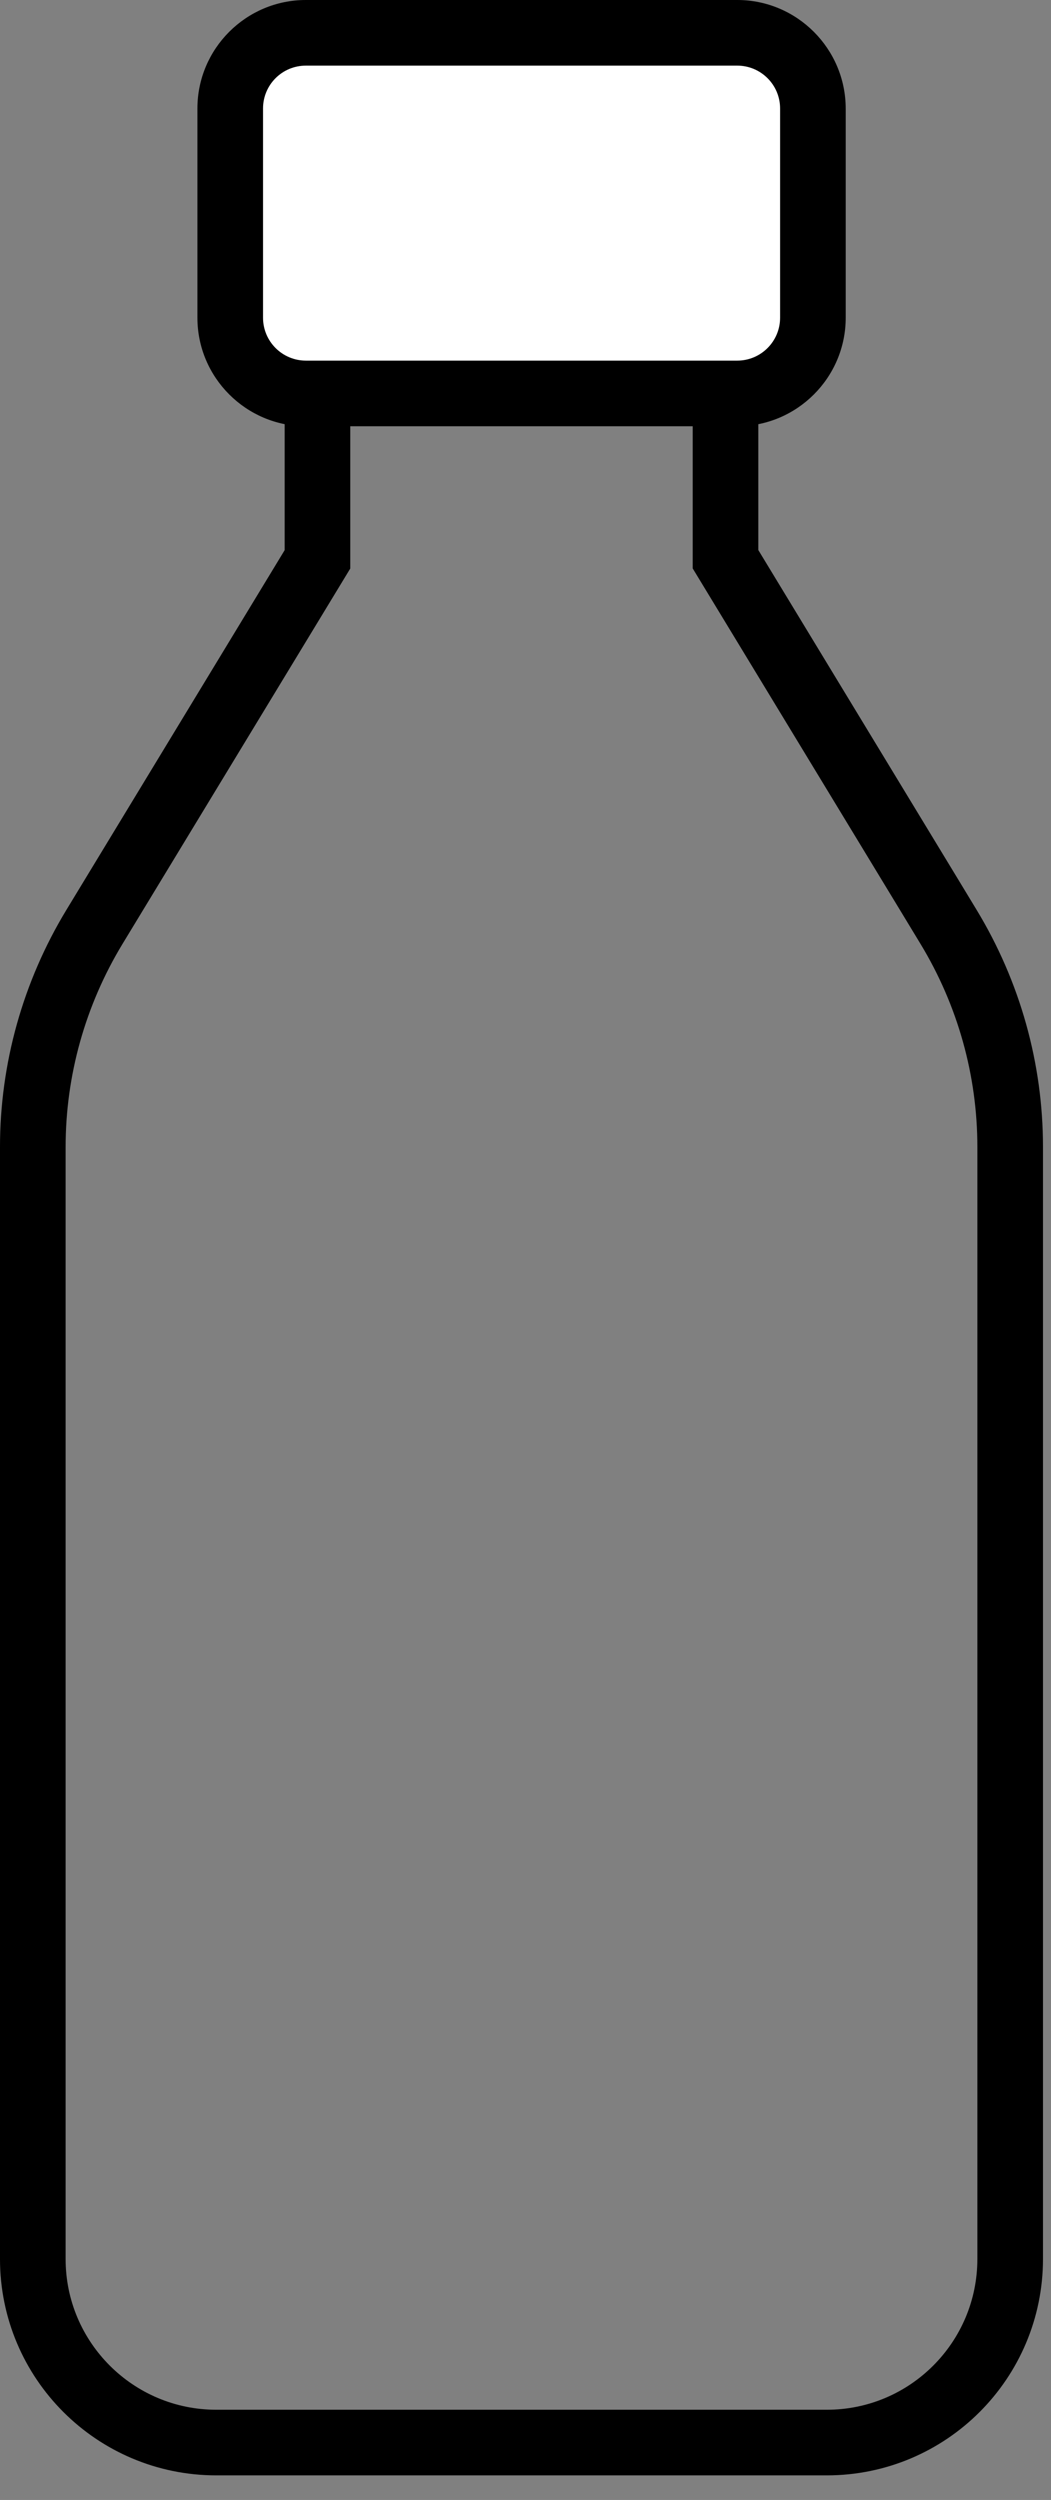 <svg width="37" height="88" viewBox="0 0 37 88" fill="none" xmlns="http://www.w3.org/2000/svg">
<rect x="0" y="0" width="37" height="88" fill="#808080" stroke="none"/>
<g style="mix-blend-mode:multiply" clip-path="url(#clip0)">
<path d="M29.106 85.979H7.615C4.05 85.979 1.155 83.087 1.155 79.518V43.413V40.379C1.155 37.645 1.906 34.97 3.322 32.633L4.035 31.458L11.176 19.689V13.298V8.809H25.541V13.298V19.685L32.683 31.454L33.395 32.629C34.812 34.966 35.563 37.642 35.563 40.375V43.409V79.514C35.563 83.087 32.671 85.979 29.106 85.979Z" stroke="black" stroke-width="2.31" stroke-miterlimit="10"/>
<path d="M10.77 13.849C9.303 13.849 8.106 12.655 8.106 11.185V3.82C8.106 2.353 9.299 1.155 10.77 1.155H25.954C27.421 1.155 28.619 2.349 28.619 3.82V11.185C28.619 12.652 27.425 13.849 25.954 13.849H10.77Z" fill="white"/>
<path d="M25.954 2.31C26.785 2.31 27.463 2.984 27.463 3.819V11.184C27.463 12.016 26.789 12.694 25.954 12.694H10.769C9.938 12.694 9.26 12.02 9.26 11.184V3.819C9.26 2.984 9.934 2.31 10.769 2.31H25.954ZM25.954 0H10.769C8.663 0 6.95 1.713 6.95 3.819V11.184C6.95 13.29 8.663 15.004 10.769 15.004H25.954C28.06 15.004 29.773 13.29 29.773 11.184V3.819C29.769 1.713 28.056 0 25.954 0Z" fill="black"/>
</g>
<defs>
<clipPath id="clip0">
<rect width="36.718" height="87.134" fill="white"/>
</clipPath>
</defs>
</svg>

